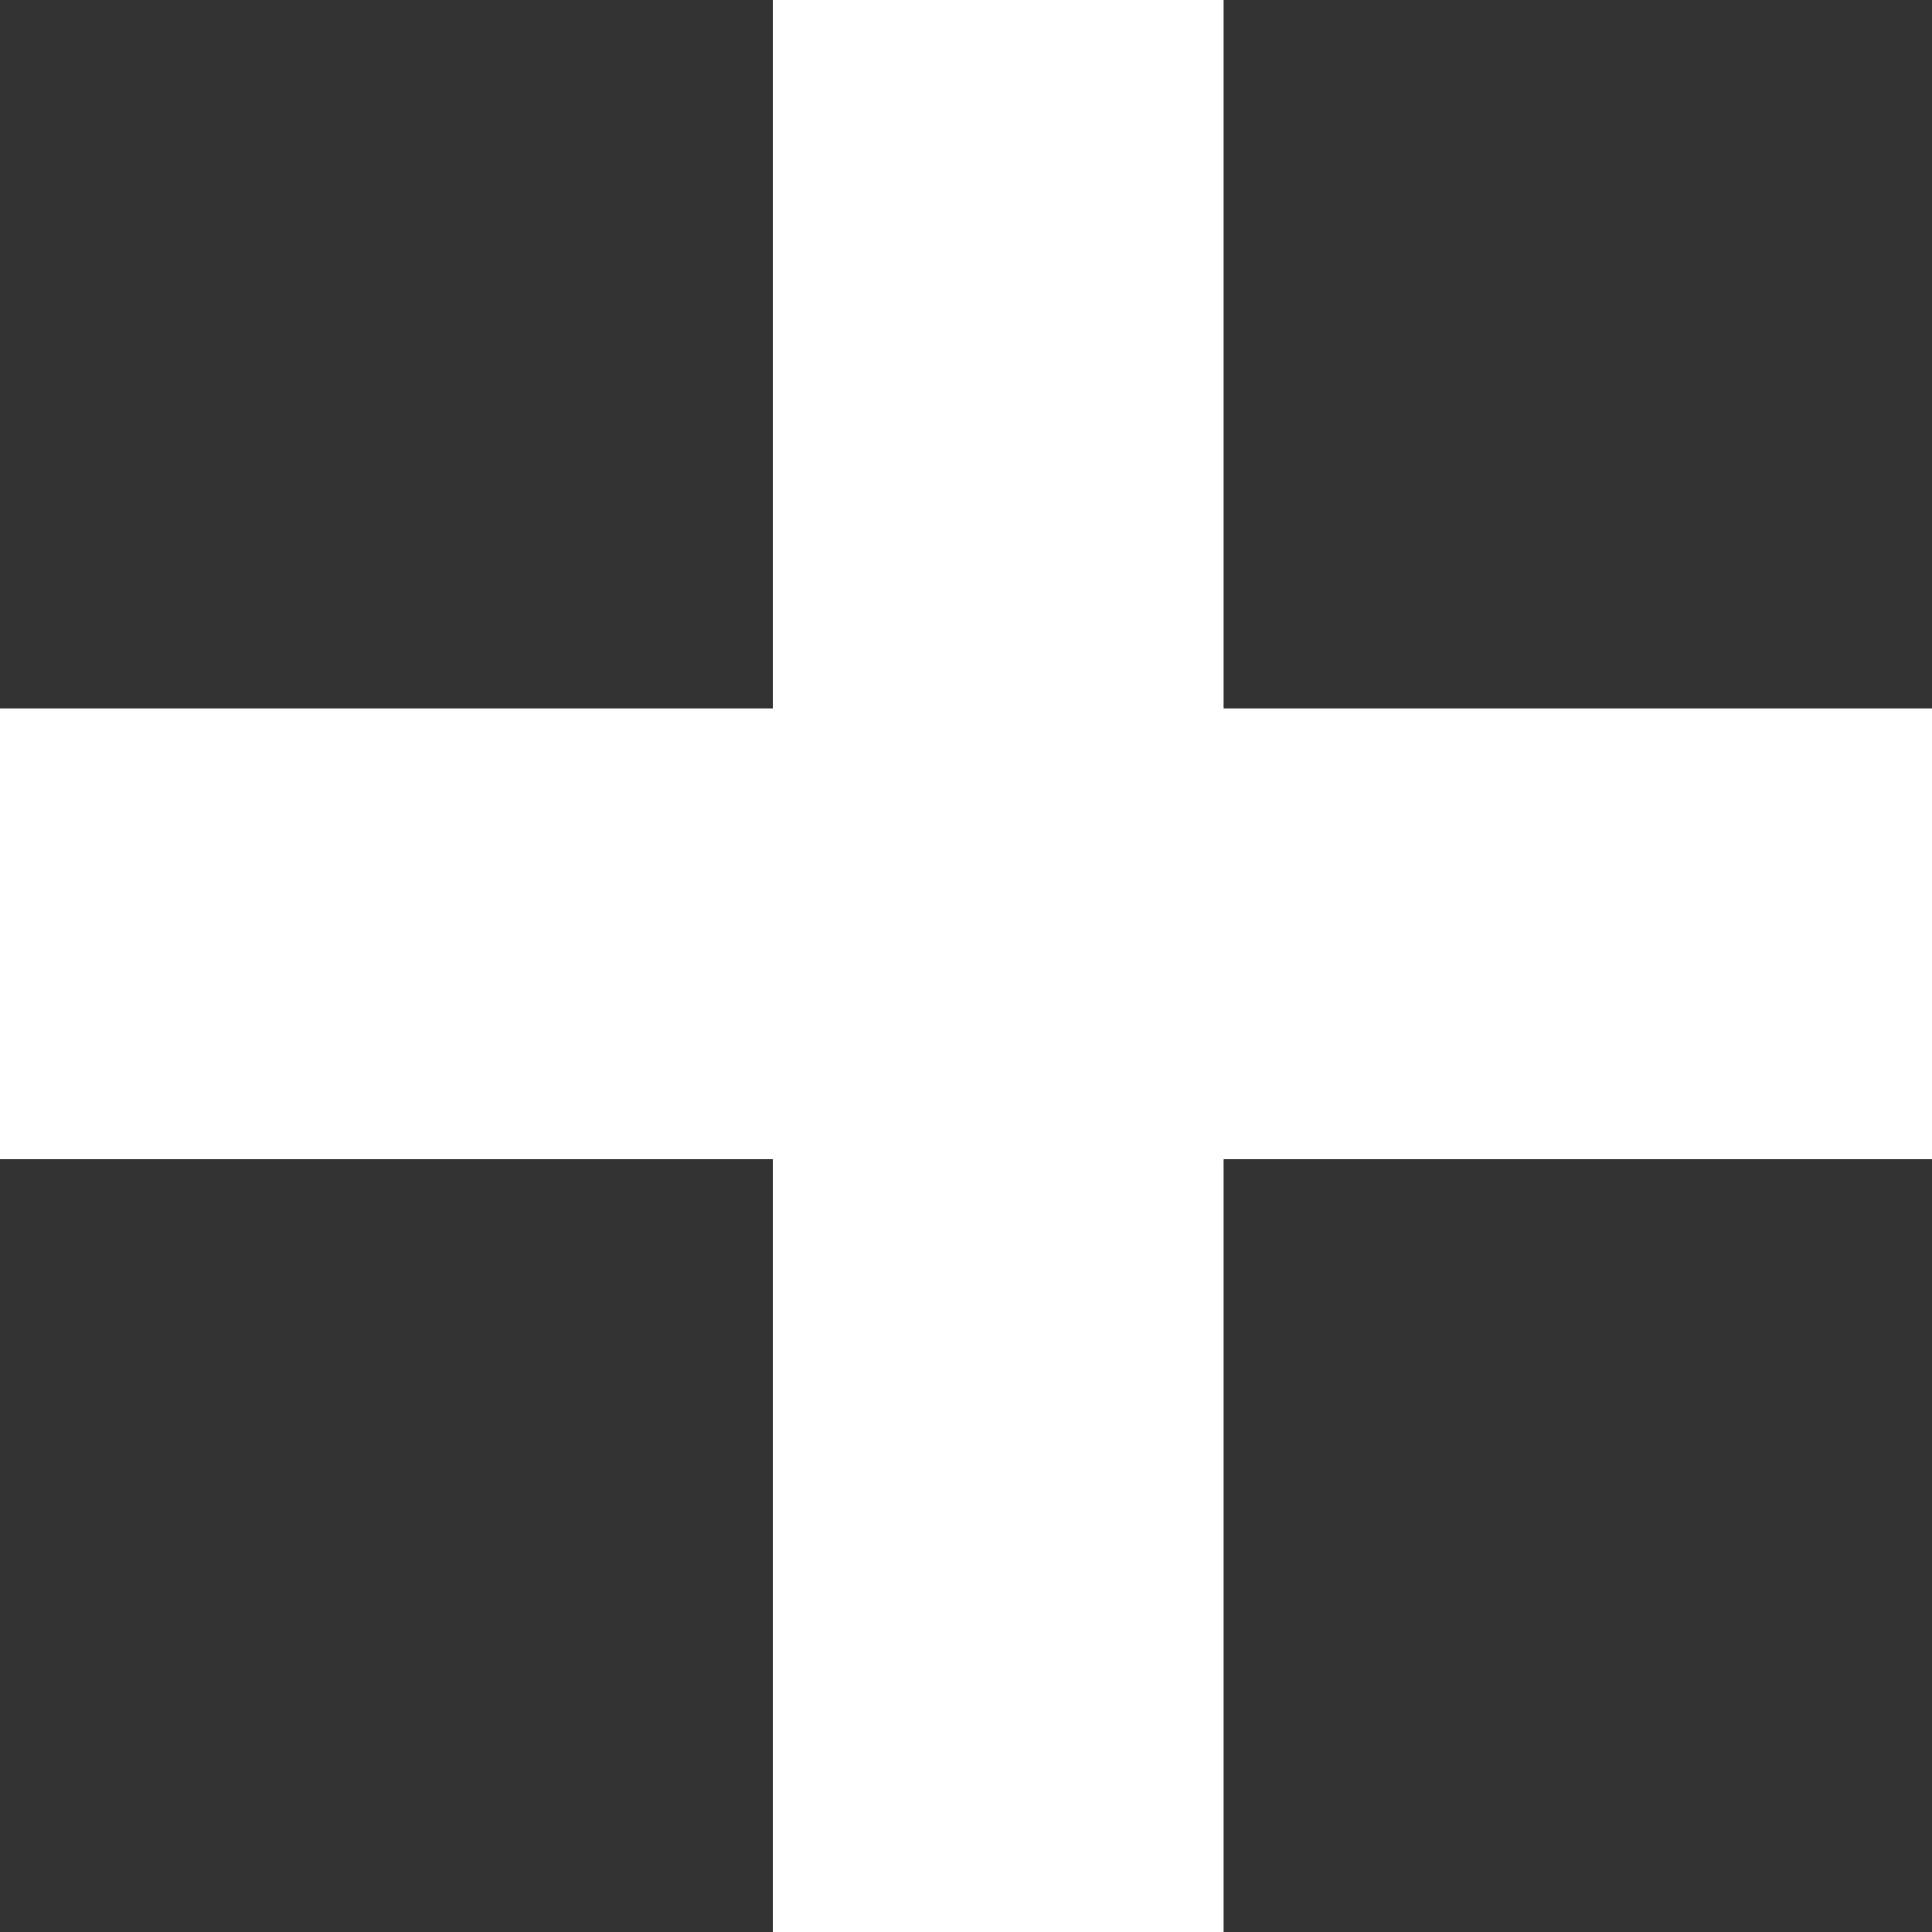 <svg width="30" height="30" viewBox="0 0 30 30" fill="none" xmlns="http://www.w3.org/2000/svg">
<rect x="0" y="0" width="30" height="30" fill="#333333" stroke="none"/>
<path d="M12 0H19V30H12V0Z" fill="white"/>
<path d="M3.0598e-07 18L0 11L30 11V18L3.0598e-07 18Z" fill="white"/>
</svg>
